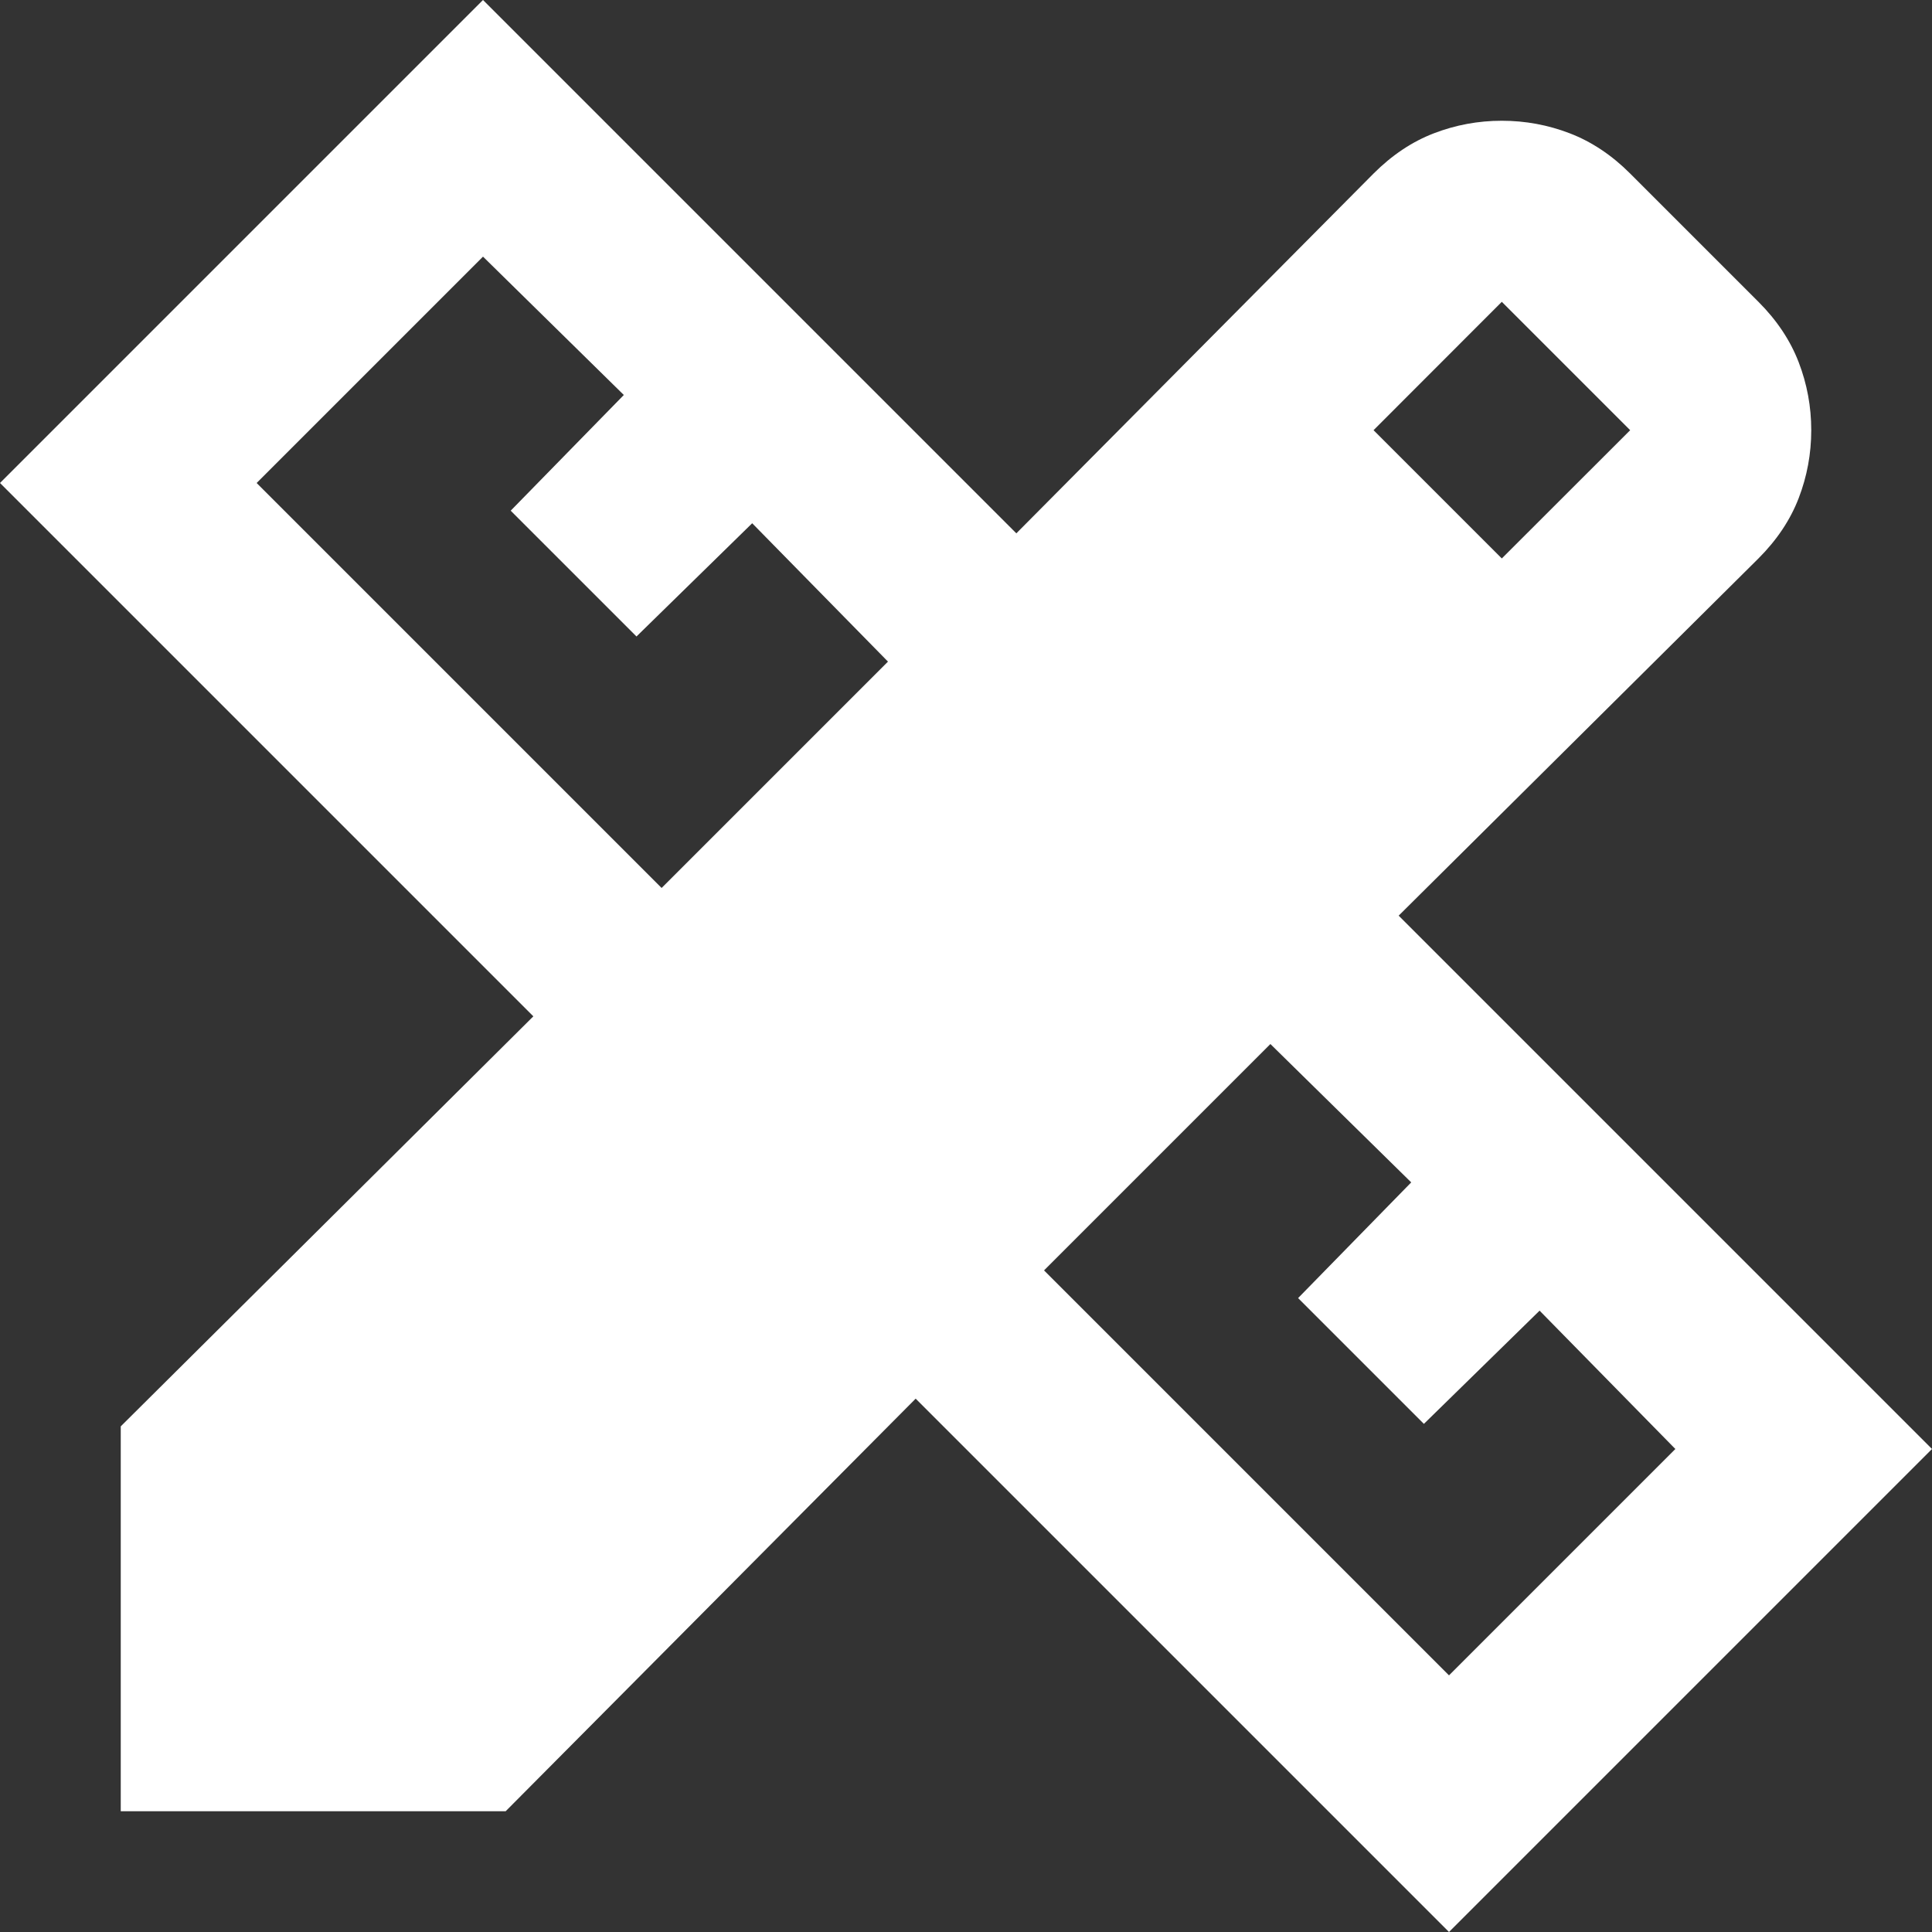 <svg width="18" height="18" viewBox="0 0 18 18" fill="none" xmlns="http://www.w3.org/2000/svg">
<rect x="0" y="0" width="18" height="18" fill="#333333" stroke="none"/>
<path d="M6.164 8.273L8.273 6.164L7.008 4.875L5.93 5.93L4.758 4.758L5.812 3.68L4.5 2.391L2.391 4.5L6.164 8.273ZM13.5 15.609L15.609 13.5L14.344 12.211L13.266 13.266L12.094 12.094L13.148 11.016L11.836 9.727L9.727 11.836L13.5 15.609ZM12.797 4.008L13.992 5.203L15.188 4.008L13.992 2.812L12.797 4.008ZM4.711 16.875H1.125V13.289L4.969 9.469L0 4.5L4.5 0L9.469 4.969L12.797 1.617C12.969 1.445 13.156 1.32 13.359 1.242C13.562 1.164 13.773 1.125 13.992 1.125C14.211 1.125 14.422 1.164 14.625 1.242C14.828 1.32 15.016 1.445 15.188 1.617L16.383 2.812C16.555 2.984 16.68 3.172 16.758 3.375C16.836 3.578 16.875 3.789 16.875 4.008C16.875 4.227 16.836 4.438 16.758 4.641C16.68 4.844 16.555 5.031 16.383 5.203L13.031 8.531L18 13.5L13.5 18L8.531 13.031L4.711 16.875Z" fill="white"/>
</svg>
